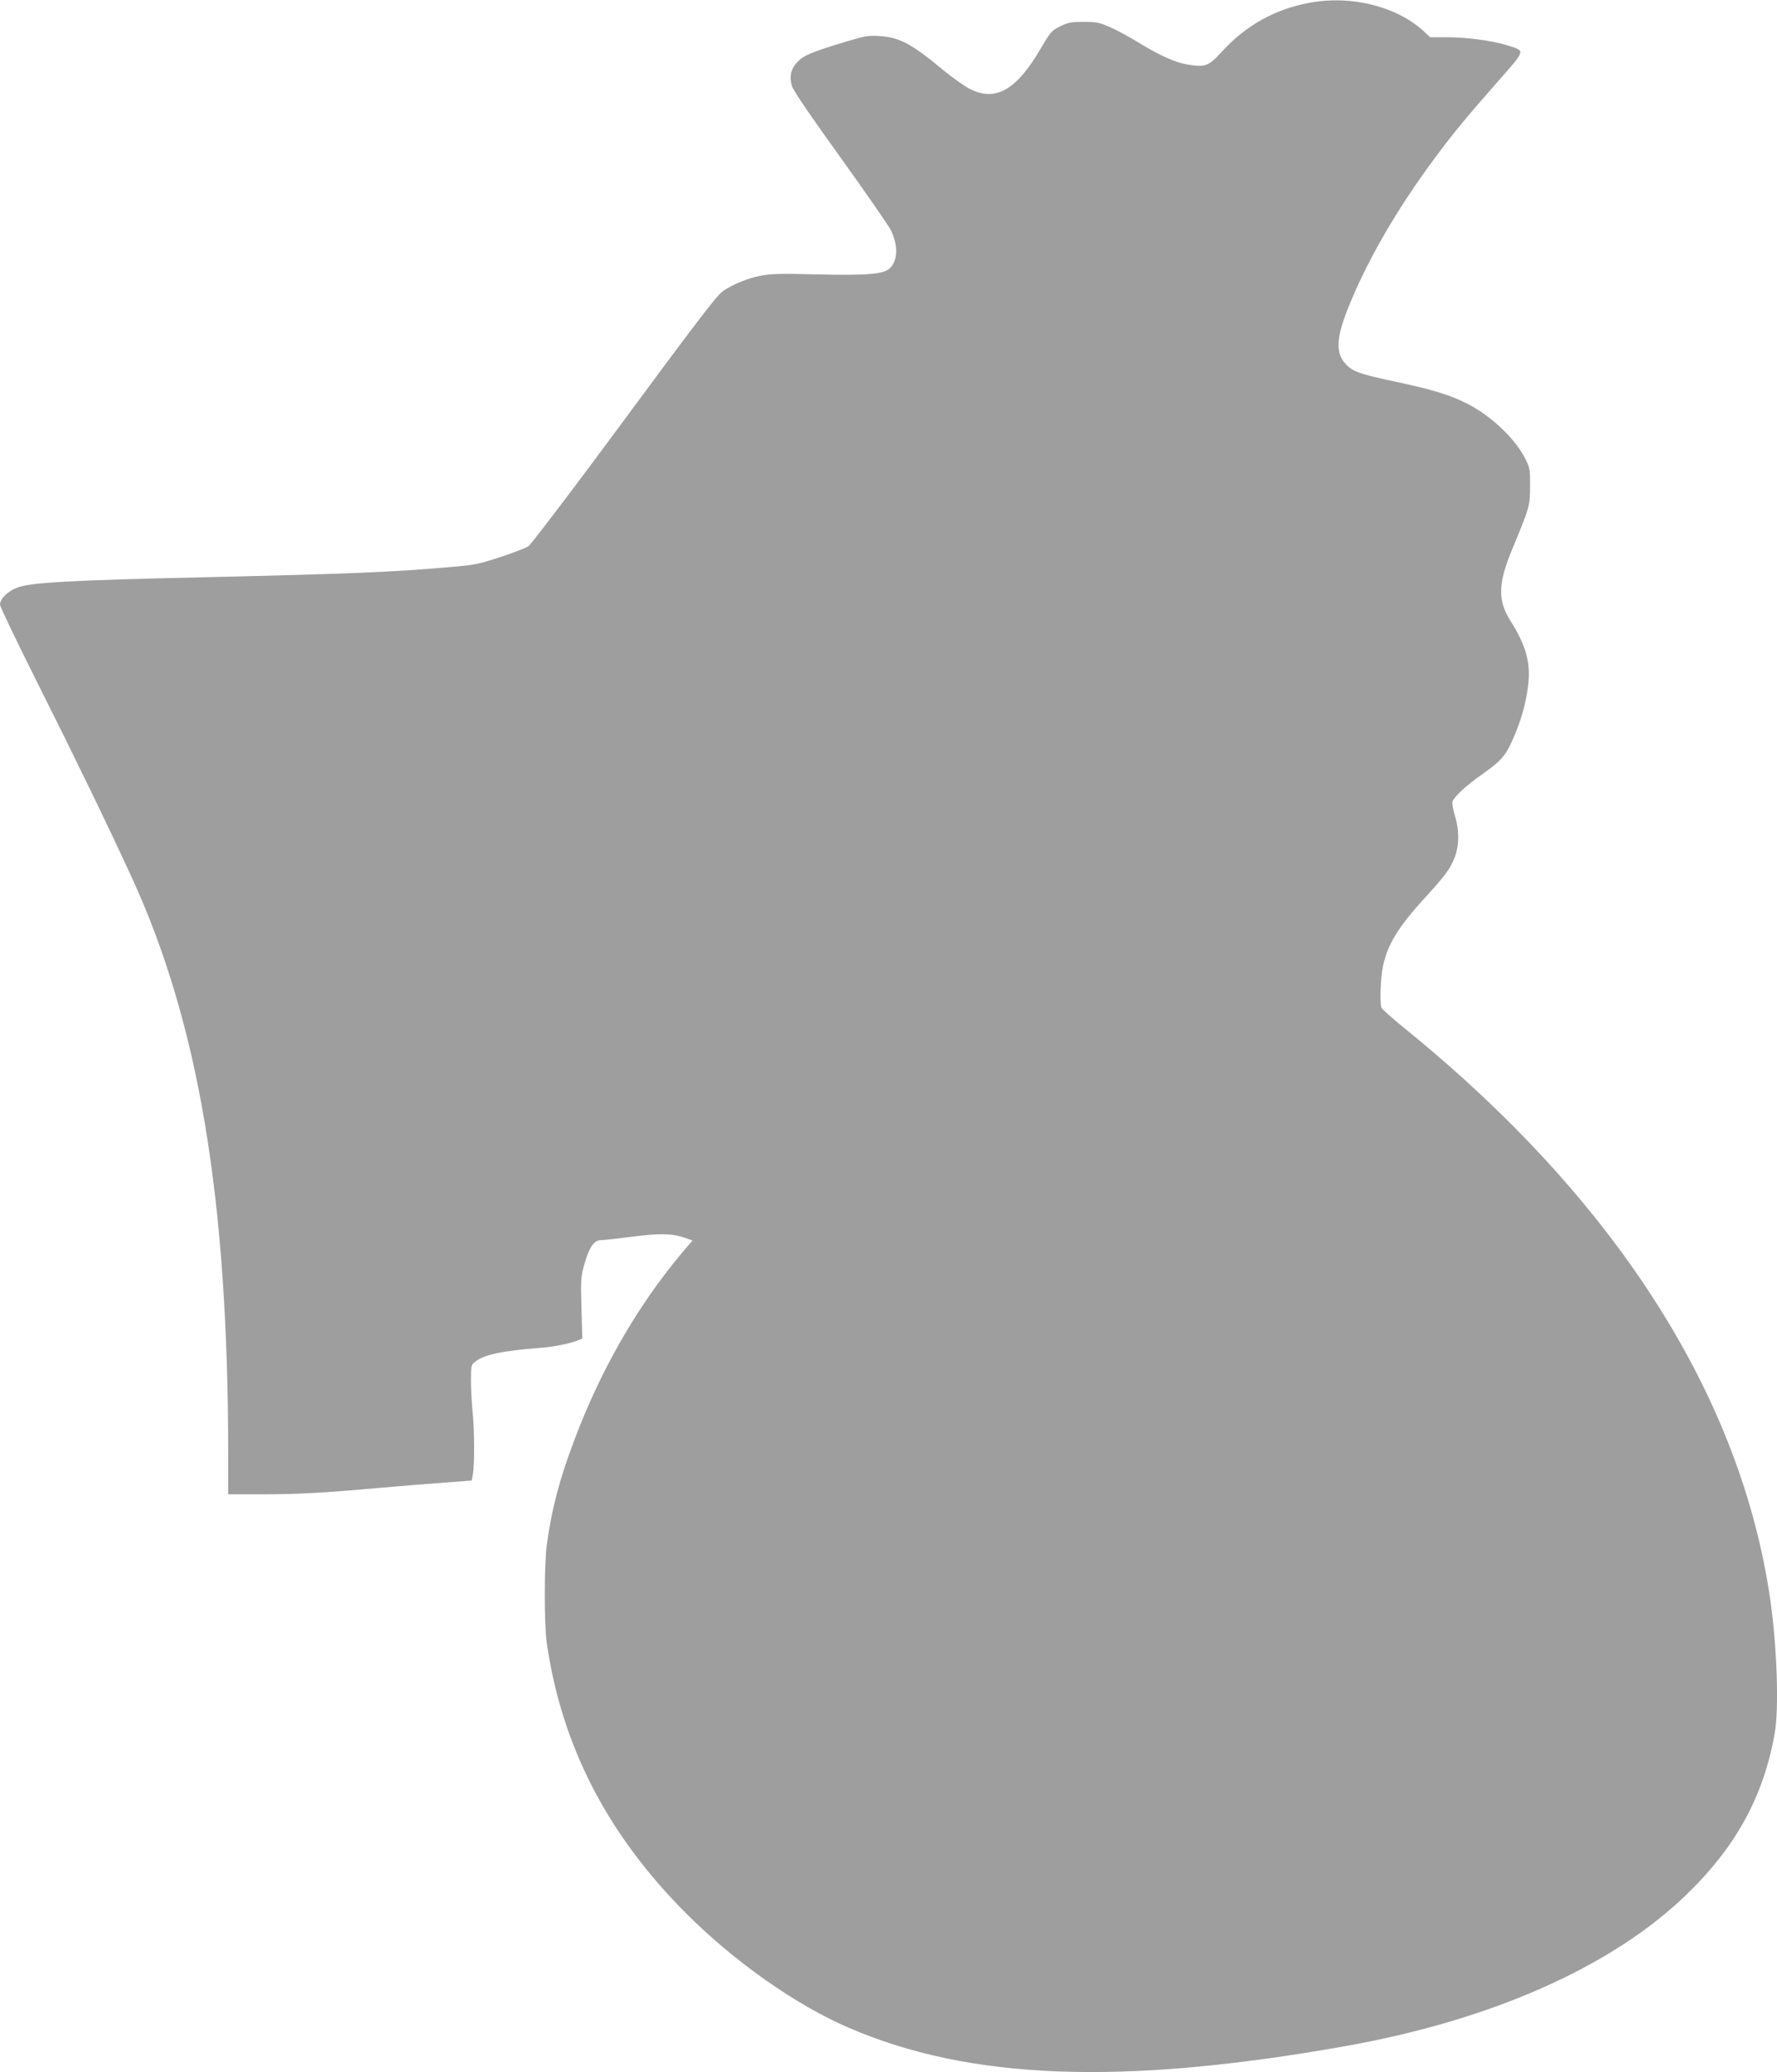 <?xml version="1.0" standalone="no"?>
<!DOCTYPE svg PUBLIC "-//W3C//DTD SVG 20010904//EN"
 "http://www.w3.org/TR/2001/REC-SVG-20010904/DTD/svg10.dtd">
<svg version="1.0" xmlns="http://www.w3.org/2000/svg"
 width="1098pt" height="1280pt" viewBox="0 0 1098 1280"
 preserveAspectRatio="xMidYMid meet">
<g transform="translate(0,1280) scale(0.1,-0.1)"
fill="#9e9e9e" stroke="none">
<path d="M8097 12784 c-217 -39 -400 -141 -548 -304 -81 -89 -101 -96 -209
-79 -77 12 -172 55 -310 139 -55 34 -133 76 -173 93 -63 28 -83 32 -162 32
-78 0 -97 -4 -145 -28 -51 -25 -59 -34 -119 -136 -149 -256 -278 -331 -437
-251 -32 16 -106 68 -163 115 -197 164 -272 204 -393 212 -68 5 -89 2 -200
-31 -219 -66 -268 -86 -308 -126 -43 -43 -55 -91 -36 -153 8 -27 118 -188 301
-442 158 -220 299 -423 312 -451 44 -96 40 -185 -10 -232 -38 -36 -140 -44
-447 -37 -229 6 -288 4 -355 -9 -91 -18 -207 -70 -247 -111 -45 -45 -227 -285
-588 -775 -285 -386 -513 -687 -590 -780 -8 -10 -85 -40 -170 -68 -145 -48
-166 -52 -335 -66 -356 -31 -622 -41 -1520 -62 -802 -18 -1056 -32 -1137 -63
-62 -24 -108 -69 -108 -106 0 -12 105 -231 233 -486 227 -452 440 -891 579
-1194 416 -904 597 -1987 598 -3562 l0 -253 208 0 c226 0 383 9 742 41 129 11
307 26 395 32 l160 12 7 40 c11 58 10 275 -2 385 -5 52 -10 139 -10 192 0 92
1 98 26 117 55 44 169 68 409 86 79 6 175 26 227 46 l26 11 -5 186 c-5 171 -4
194 16 267 29 107 61 155 103 155 17 0 103 9 192 21 171 22 248 21 329 -7 l46
-16 -73 -86 c-272 -326 -499 -722 -661 -1157 -89 -236 -137 -420 -166 -635
-17 -123 -17 -489 -1 -605 91 -637 375 -1188 866 -1678 296 -295 672 -560 996
-700 749 -325 1689 -361 3070 -116 902 160 1646 489 2106 932 309 297 481 610
550 1002 27 152 14 532 -27 820 -180 1257 -951 2468 -2245 3521 -83 67 -154
130 -158 139 -11 31 -6 183 9 256 29 136 94 243 260 424 122 134 154 176 181
243 31 74 32 174 3 266 -11 37 -18 75 -14 85 9 29 85 100 180 166 122 86 149
117 195 224 49 112 76 208 91 317 19 147 -8 250 -109 411 -79 126 -76 231 14
446 105 253 108 262 108 382 1 100 -1 115 -26 165 -62 127 -209 267 -357 344
-112 57 -212 88 -456 140 -220 47 -260 62 -304 112 -58 66 -54 155 14 329 117
297 304 621 546 946 114 153 180 233 382 463 179 204 175 190 57 227 -91 28
-246 49 -369 49 l-104 0 -41 38 c-165 152 -444 222 -699 176z"/>
</g>
</svg>
